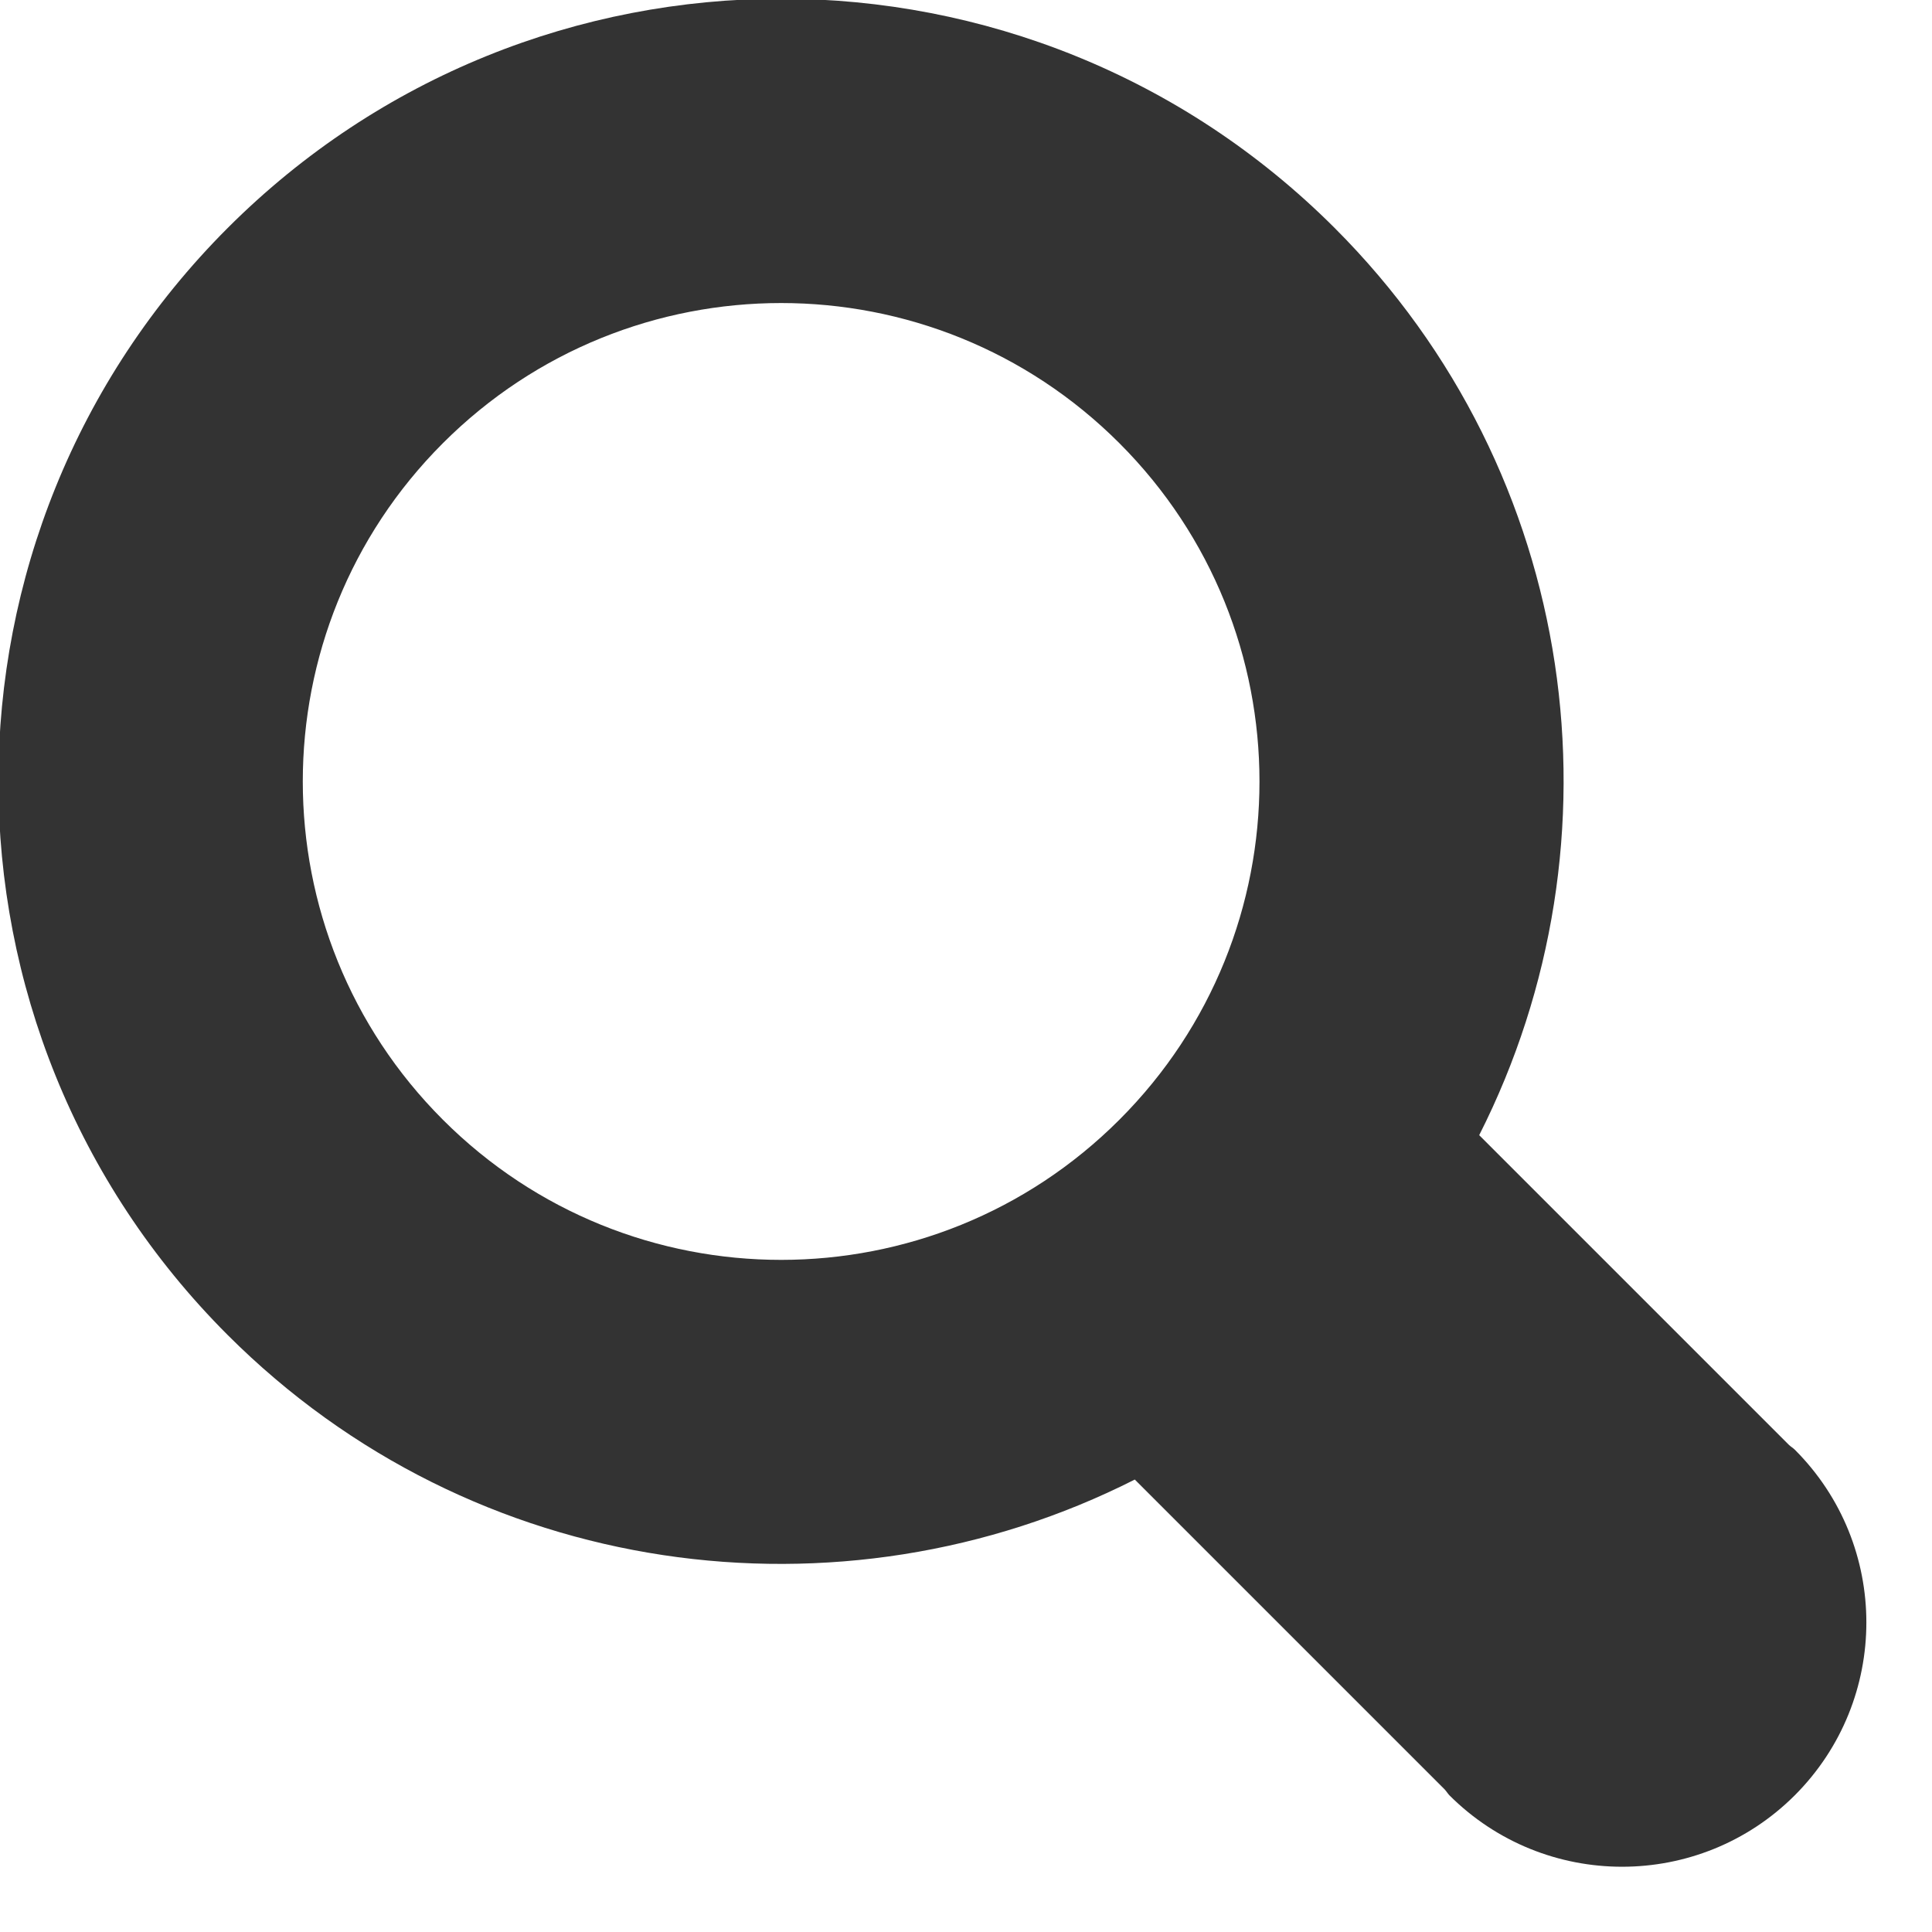 <svg xmlns="http://www.w3.org/2000/svg" xmlns:xlink="http://www.w3.org/1999/xlink" preserveAspectRatio="xMidYMid" width="27" height="27" viewBox="0 0 27 27">
  <defs>
    <style>

      .cls-2 {
        fill: #333333;
      }
    </style>
  </defs>
  <path d="M18.652,3.186 C14.380,-1.086 7.453,-1.086 3.182,3.186 C-1.090,7.459 -1.091,14.384 3.181,18.656 C6.612,22.087 11.753,22.756 15.859,20.677 C15.859,20.677 20.190,25.008 20.190,25.008 C20.214,25.034 20.231,25.063 20.255,25.089 C21.588,26.421 23.750,26.421 25.083,25.089 C26.416,23.754 26.416,21.593 25.083,20.260 C25.058,20.235 25.029,20.219 25.003,20.195 C25.003,20.195 20.672,15.864 20.672,15.864 C22.752,11.758 22.083,6.617 18.652,3.186 ZM15.644,15.648 C13.033,18.260 8.800,18.260 6.189,15.648 C3.579,13.038 3.579,8.805 6.189,6.194 C8.800,3.582 13.033,3.582 15.644,6.194 C18.254,8.805 18.254,13.038 15.644,15.648 Z" id="path-1" class="cls-2" fill-rule="evenodd"/>
</svg>
